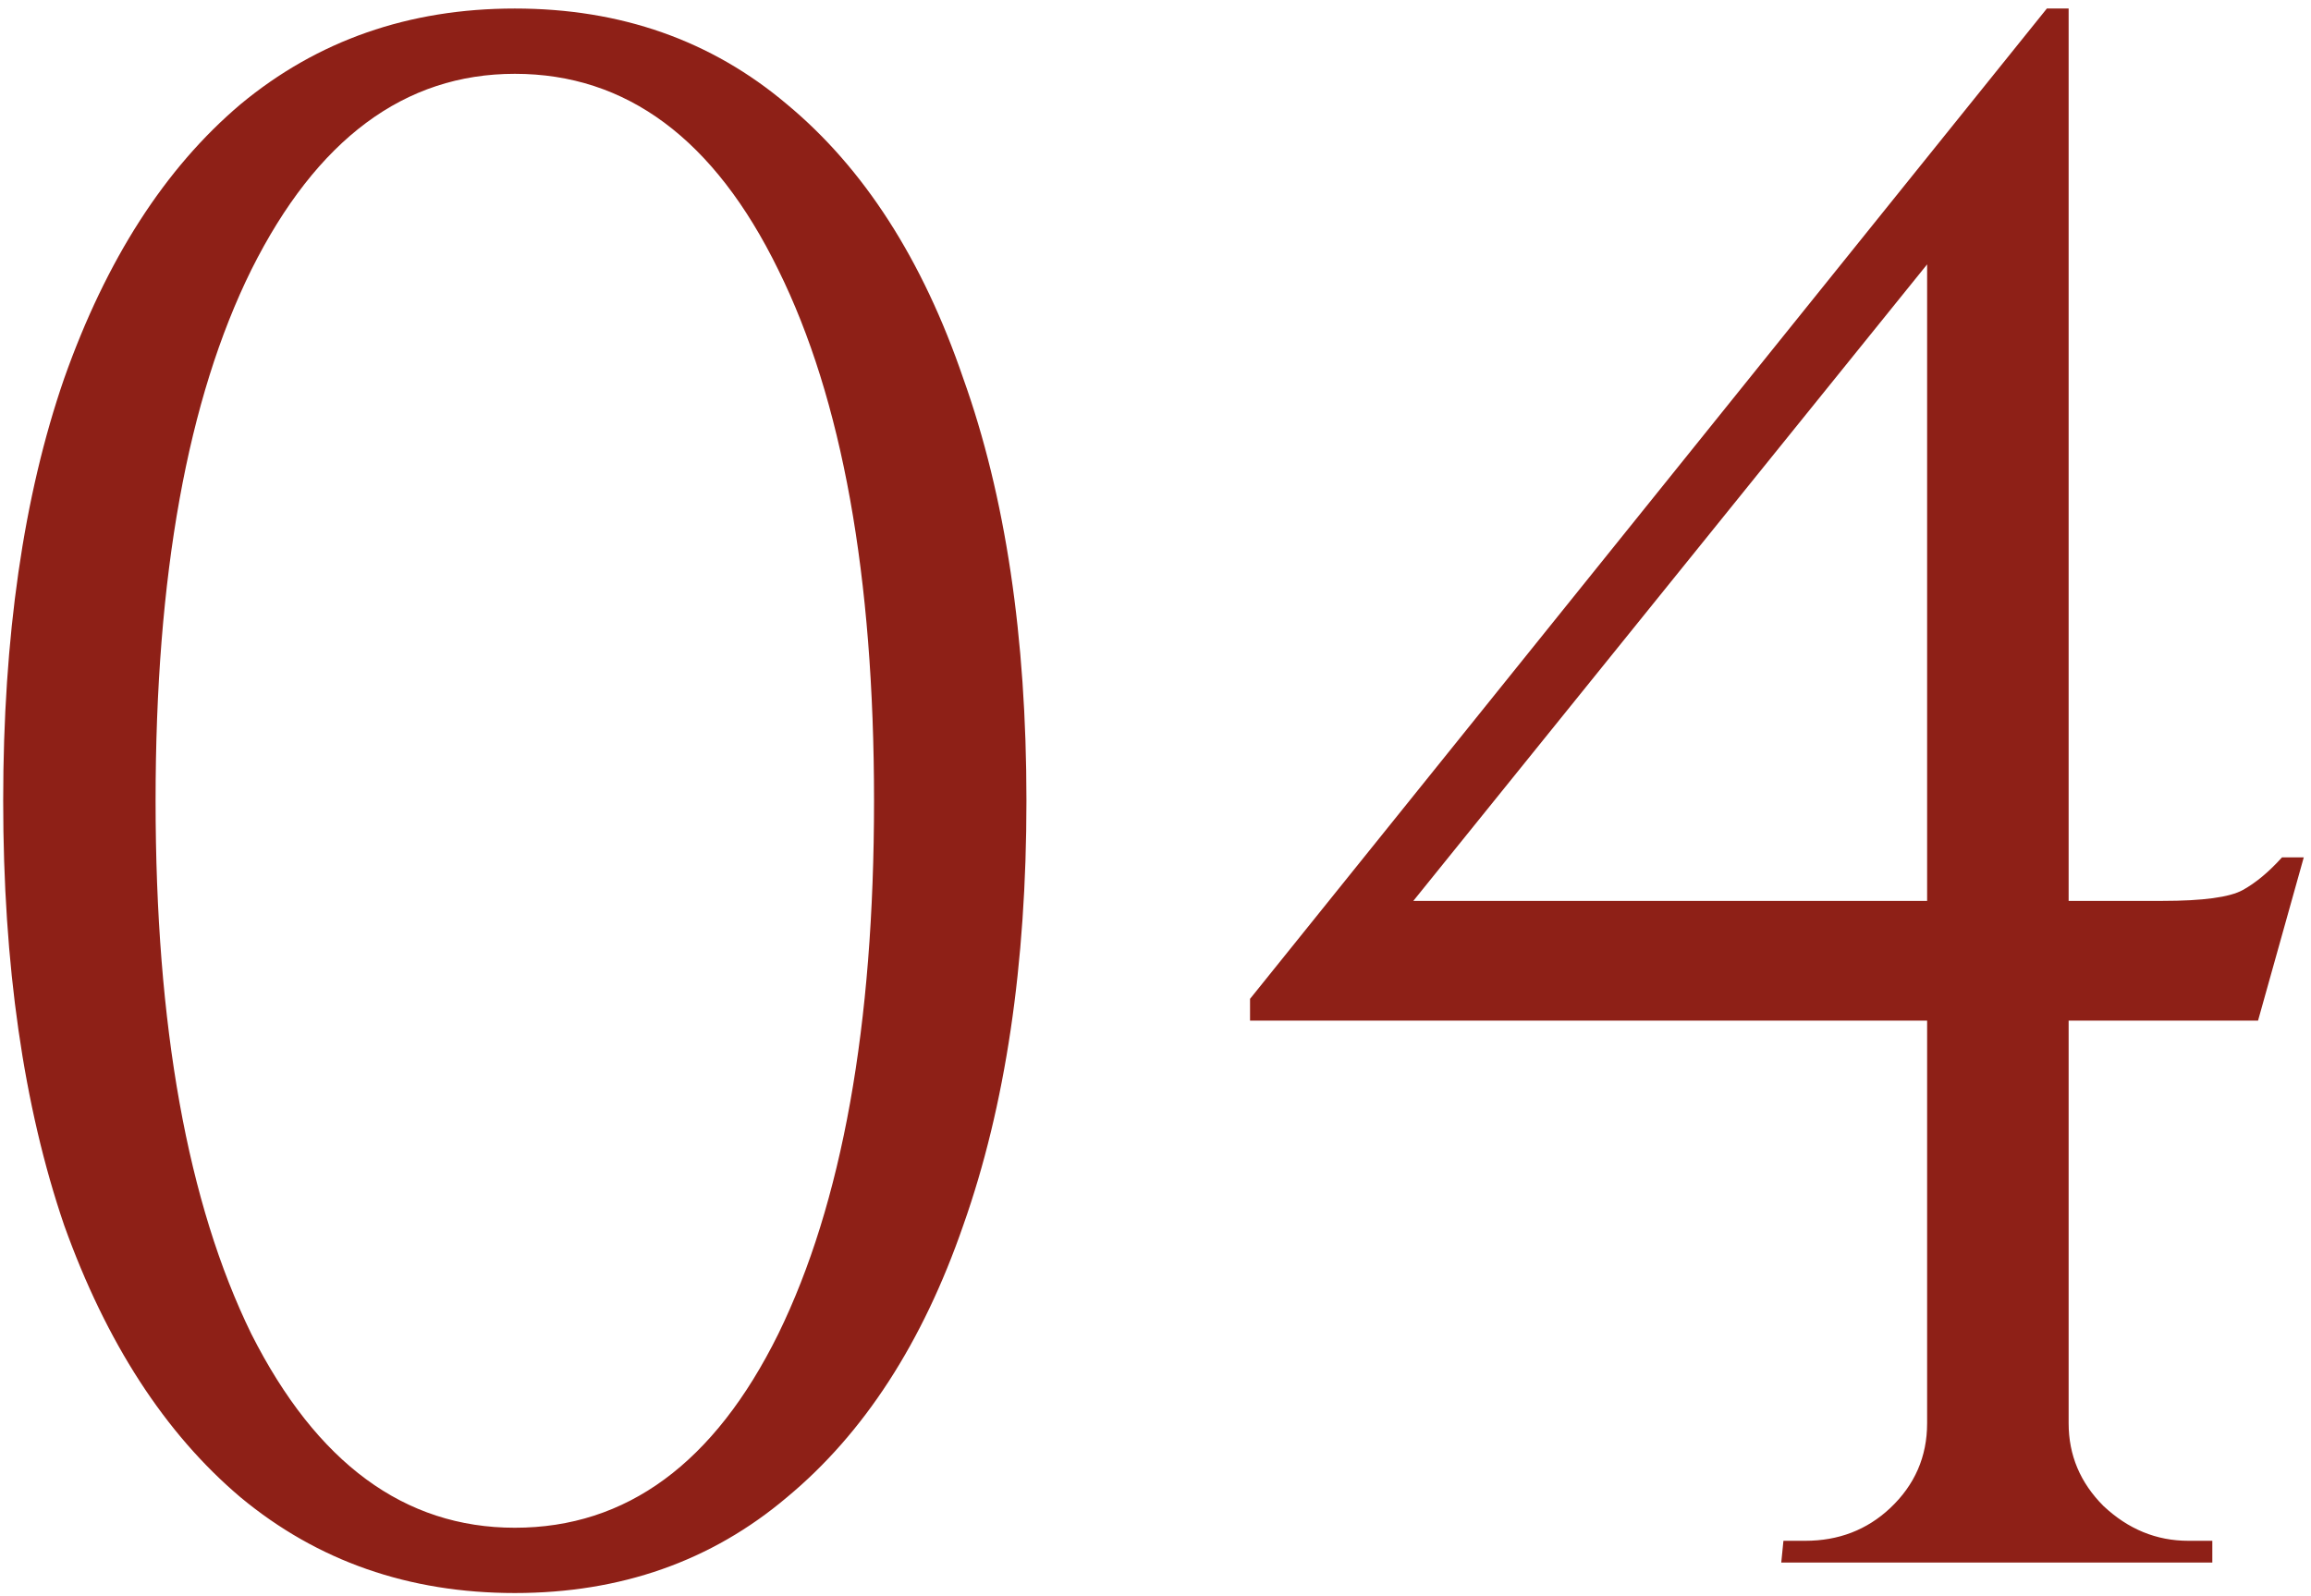 <?xml version="1.0" encoding="UTF-8"?> <svg xmlns="http://www.w3.org/2000/svg" width="207" height="143" viewBox="0 0 207 143" fill="none"> <path d="M46.113 0.764C55.603 0.764 63.728 3.624 70.489 9.344C77.379 15.064 82.644 23.255 86.284 33.915C90.055 44.446 91.94 57.056 91.94 71.747C91.94 86.438 90.055 99.113 86.284 109.774C82.644 120.304 77.379 128.429 70.489 134.15C63.728 139.87 55.603 142.73 46.113 142.73C36.622 142.73 28.432 139.87 21.541 134.15C14.781 128.429 9.516 120.304 5.746 109.774C2.106 99.113 0.286 86.438 0.286 71.747C0.286 57.056 2.106 44.446 5.746 33.915C9.516 23.255 14.781 15.064 21.541 9.344C28.432 3.624 36.622 0.764 46.113 0.764ZM46.113 6.614C36.232 6.614 28.367 12.464 22.517 24.165C16.796 35.735 13.936 51.596 13.936 71.747C13.936 91.898 16.796 107.824 22.517 119.524C28.367 131.095 36.232 136.88 46.113 136.88C56.123 136.88 63.988 131.095 69.709 119.524C75.429 107.824 78.289 91.898 78.289 71.747C78.289 51.596 75.429 35.735 69.709 24.165C63.988 12.464 56.123 6.614 46.113 6.614ZM172.615 20.265L183.341 0.764H185.291V139.805H172.615V20.265ZM183.341 0.764L185.291 7.979L126.593 80.717H193.676C197.316 80.717 199.722 80.392 200.892 79.742C202.062 79.092 203.232 78.117 204.402 76.817H206.352L202.257 91.443H111.968V89.493L183.341 0.764ZM185.291 127.519C185.291 130.38 186.331 132.85 188.411 134.93C190.621 137.01 193.156 138.05 196.016 138.05H198.161V140H159.55L159.745 138.05H161.695C164.685 138.05 167.22 137.075 169.3 135.125C171.51 133.045 172.615 130.51 172.615 127.519H185.291Z" fill="#8E2017"></path> </svg> 